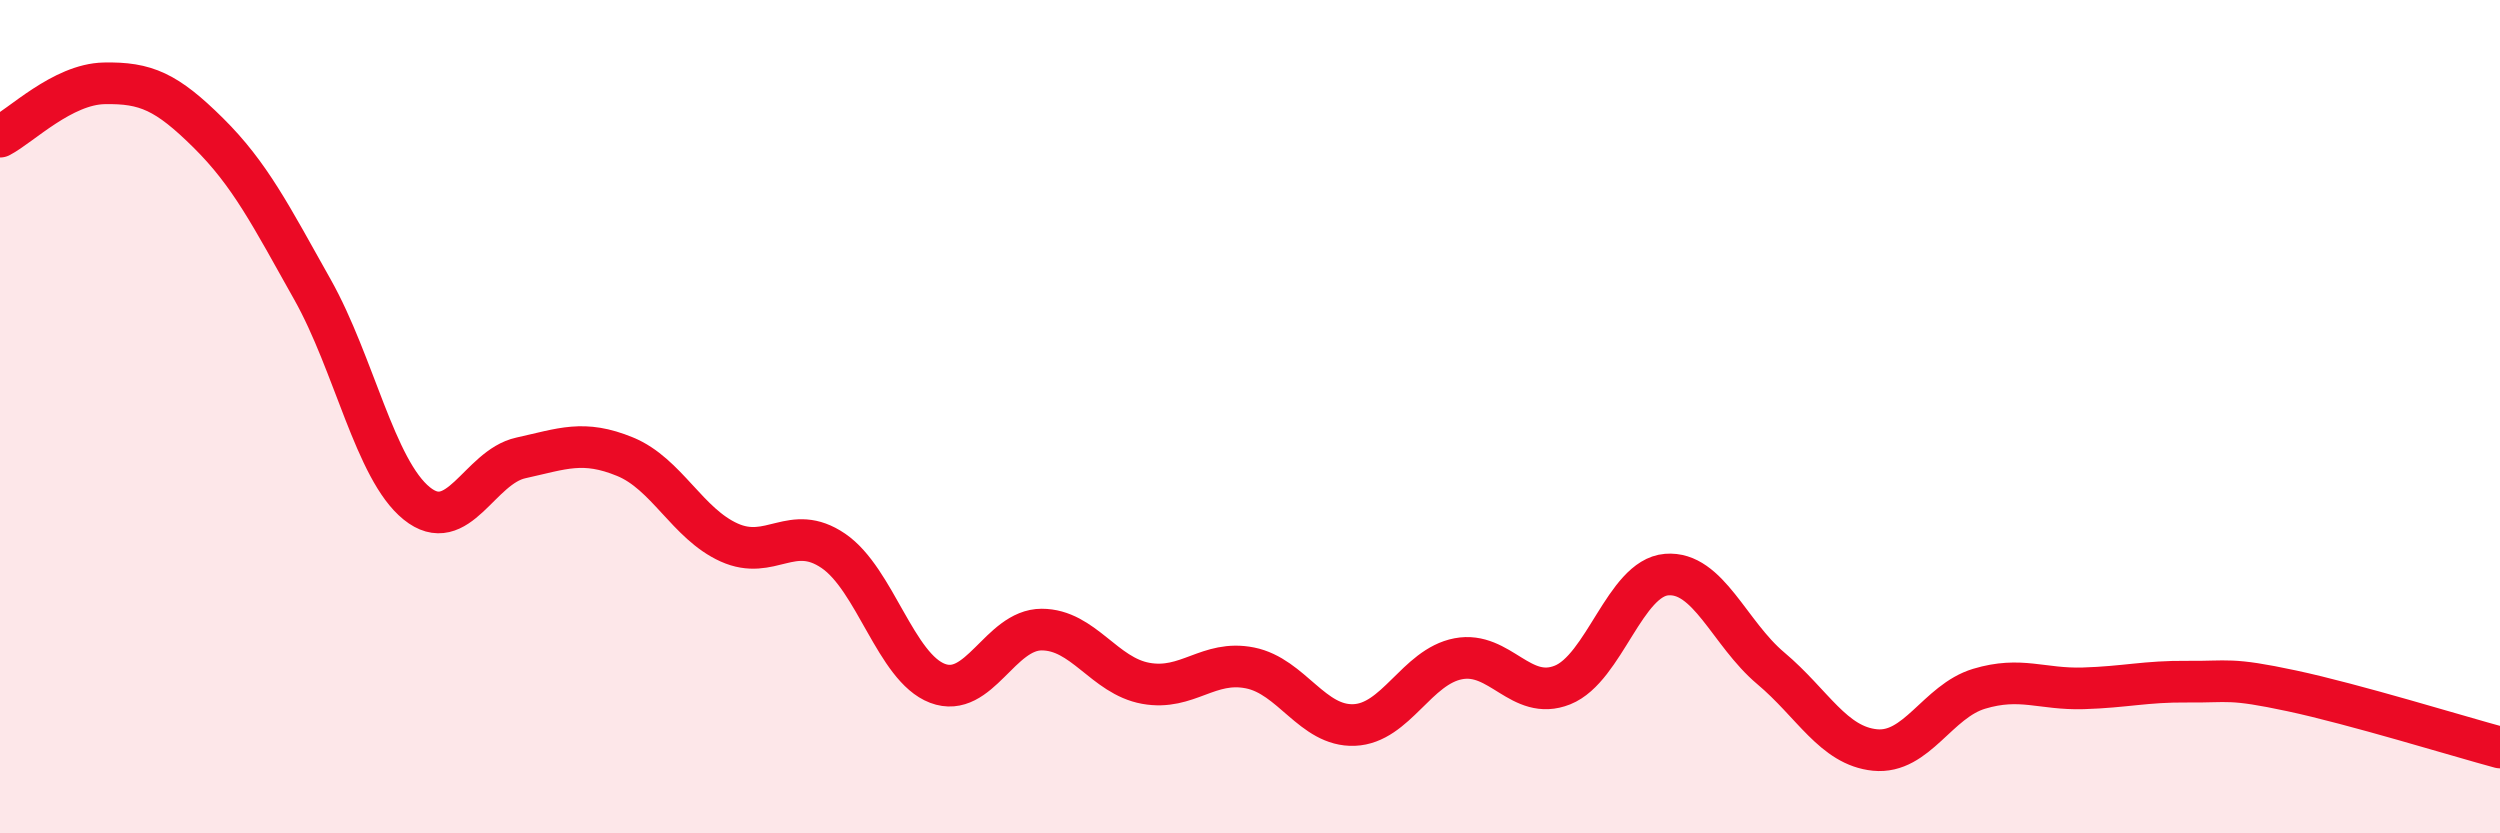 
    <svg width="60" height="20" viewBox="0 0 60 20" xmlns="http://www.w3.org/2000/svg">
      <path
        d="M 0,3.28 C 0.5,3.02 1.5,2.02 2.5,2 C 3.5,1.98 4,2.2 5,3.19 C 6,4.18 6.5,5.17 7.5,6.95 C 8.5,8.73 9,11.27 10,12.08 C 11,12.89 11.5,11.21 12.5,10.99 C 13.5,10.77 14,10.55 15,10.96 C 16,11.37 16.5,12.57 17.5,13.02 C 18.5,13.47 19,12.54 20,13.22 C 21,13.9 21.5,16.02 22.5,16.4 C 23.5,16.78 24,15.11 25,15.11 C 26,15.11 26.5,16.22 27.5,16.4 C 28.5,16.58 29,15.83 30,16.03 C 31,16.23 31.5,17.44 32.5,17.4 C 33.5,17.36 34,16 35,15.81 C 36,15.62 36.5,16.84 37.5,16.44 C 38.5,16.04 39,13.87 40,13.79 C 41,13.71 41.5,15.2 42.5,16.04 C 43.5,16.88 44,17.9 45,18 C 46,18.1 46.5,16.83 47.5,16.53 C 48.5,16.23 49,16.55 50,16.52 C 51,16.49 51.5,16.35 52.5,16.36 C 53.5,16.37 53.5,16.26 55,16.58 C 56.5,16.9 59,17.67 60,17.94L60 20L0 20Z"
        fill="#EB0A25"
        opacity="0.1"
        stroke-linecap="round"
        stroke-linejoin="round"
      />
      <path
        d="M 0,3.28 C 0.5,3.02 1.5,2.02 2.5,2 C 3.5,1.98 4,2.2 5,3.19 C 6,4.18 6.5,5.17 7.5,6.95 C 8.5,8.73 9,11.27 10,12.08 C 11,12.89 11.5,11.21 12.5,10.99 C 13.5,10.77 14,10.55 15,10.96 C 16,11.37 16.5,12.57 17.5,13.02 C 18.5,13.47 19,12.54 20,13.22 C 21,13.9 21.5,16.02 22.5,16.4 C 23.5,16.78 24,15.11 25,15.11 C 26,15.11 26.5,16.22 27.5,16.4 C 28.5,16.58 29,15.83 30,16.03 C 31,16.23 31.5,17.44 32.5,17.4 C 33.5,17.36 34,16 35,15.81 C 36,15.62 36.5,16.84 37.5,16.44 C 38.5,16.04 39,13.87 40,13.79 C 41,13.71 41.5,15.2 42.5,16.04 C 43.5,16.88 44,17.9 45,18 C 46,18.1 46.5,16.83 47.5,16.53 C 48.5,16.23 49,16.55 50,16.52 C 51,16.49 51.5,16.35 52.5,16.36 C 53.5,16.37 53.5,16.26 55,16.58 C 56.5,16.9 59,17.67 60,17.94"
        stroke="#EB0A25"
        stroke-width="1"
        fill="none"
        stroke-linecap="round"
        stroke-linejoin="round"
      />
    </svg>
  